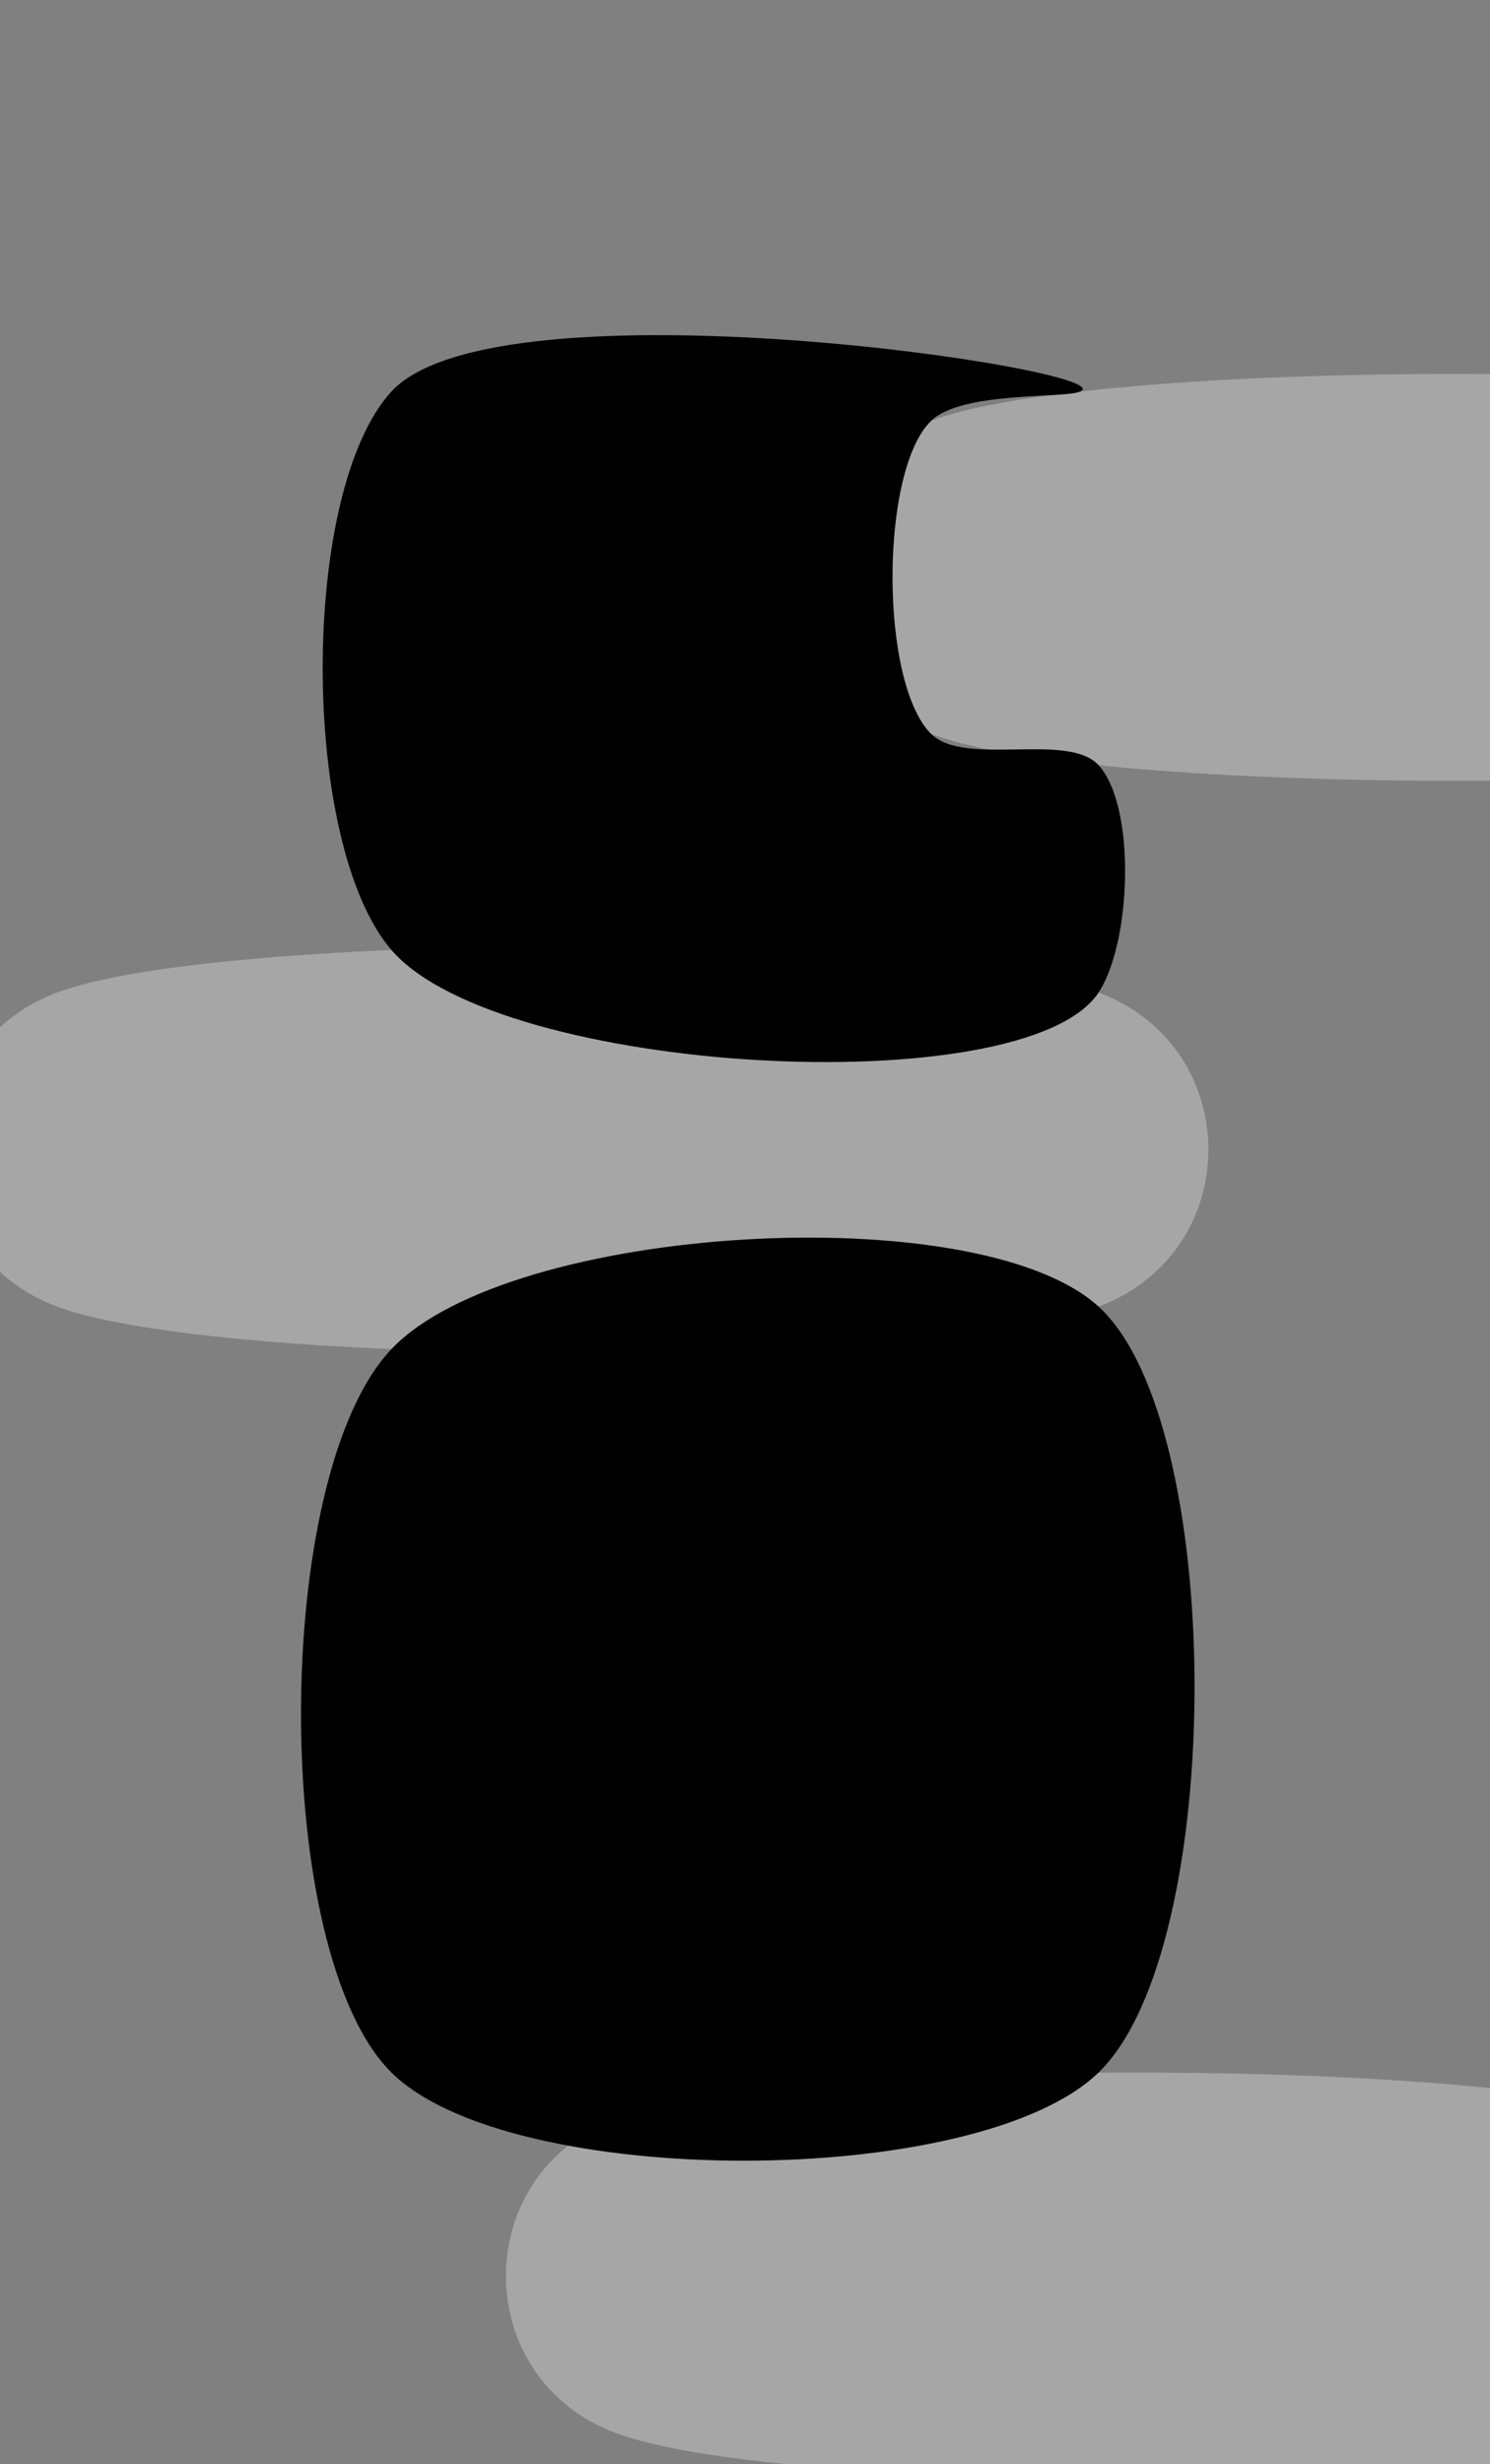 <?xml version='1.0' encoding='utf-8'?><svg version="1.1" xmlns="http://www.w3.org/2000/svg" xmlns:xlink="http://www.w3.org/1999/xlink" width="571" height="944" viewBox="0,0,571,944"><rect x="0" y="0" width="571" height="944" fill="#808080" stroke="none"/><g fill="none" fill-rule="nonzero" stroke="none" stroke-width="none" stroke-linecap="butt" stroke-linejoin="miter" stroke-miterlimit="10" stroke-dasharray="none" stroke-dashoffset="0" font-family="none" font-weight="none" font-size="none" text-anchor="none" style="mix-blend-mode: normal"><path d="M1079.567,476.026c-55.551,-21.203 -55.551,-98.797 0,-120c62.658,-23.915 337.342,-23.915 400,0c55.551,21.203 55.551,98.797 0,120c-62.658,23.915 -337.342,23.915 -400,0z" fill="#ffffff" stroke-width="1" stroke-dasharray="" opacity="0.3"></path><path d="M356.856,281.196c-55.551,-21.203 -55.551,-98.797 0,-120c62.658,-23.915 337.342,-23.915 400,0c55.551,21.203 55.551,98.797 0,120c-62.658,23.915 -337.342,23.915 -400,0z" fill="#ffffff" stroke-width="1" stroke-dasharray="" opacity="0.3"></path><path d="M1103.583,728.76c-55.551,-21.203 -55.551,-98.797 0,-120c62.658,-23.915 337.342,-23.915 400,0c55.551,21.203 55.551,98.797 0,120c-62.658,23.915 -337.342,23.915 -400,0z" fill="#ffffff" stroke-width="1" stroke-dasharray="" opacity="0.3"></path><path d="M235.538,931.953c-55.551,-21.203 -55.551,-98.797 0,-120c62.658,-23.915 337.342,-23.915 400,0c55.551,21.203 55.551,98.797 0,120c-62.658,23.915 -337.342,23.915 -400,0z" fill="#ffffff" stroke-width="1" stroke-dasharray="" opacity="0.3"></path><path d="M21.427,500.402c-55.551,-21.203 -55.551,-98.797 0,-120c62.658,-23.915 337.342,-23.915 400,0c55.551,21.203 55.551,98.797 0,120c-62.658,23.915 -337.342,23.915 -400,0z" fill="#ffffff" stroke-width="1" stroke-dasharray="" opacity="0.3"></path><path d="M150,794c-46.241,-45.828 -46.153,-228.51 0,-277.142c45.492,-47.936 224.605,-58.561 271,-16.295c48.99,44.63 49.082,245.892 0,293.437c-46.424,44.97 -225.479,45.115 -271,0zM150,150c40.765,-44.339 282.024,-7.984 263.965,0c-6.267,2.77 -45.231,-0.196 -57.109,11.196c-19.714,18.905 -19.817,100.507 0,120c12.937,12.725 52.377,-0.899 64.144,11.959c14.402,15.738 12.671,67.844 0,87.086c-28.084,42.649 -229.59,31.827 -271,-16.295c-35.05,-40.731 -35.19,-175.671 0,-213.946z" fill="#000000" stroke-width="1" stroke-dasharray=""></path><path d="M275,669v-394h880v394z" fill="none" stroke-width="3" stroke-dasharray="7,3"></path></g></svg>